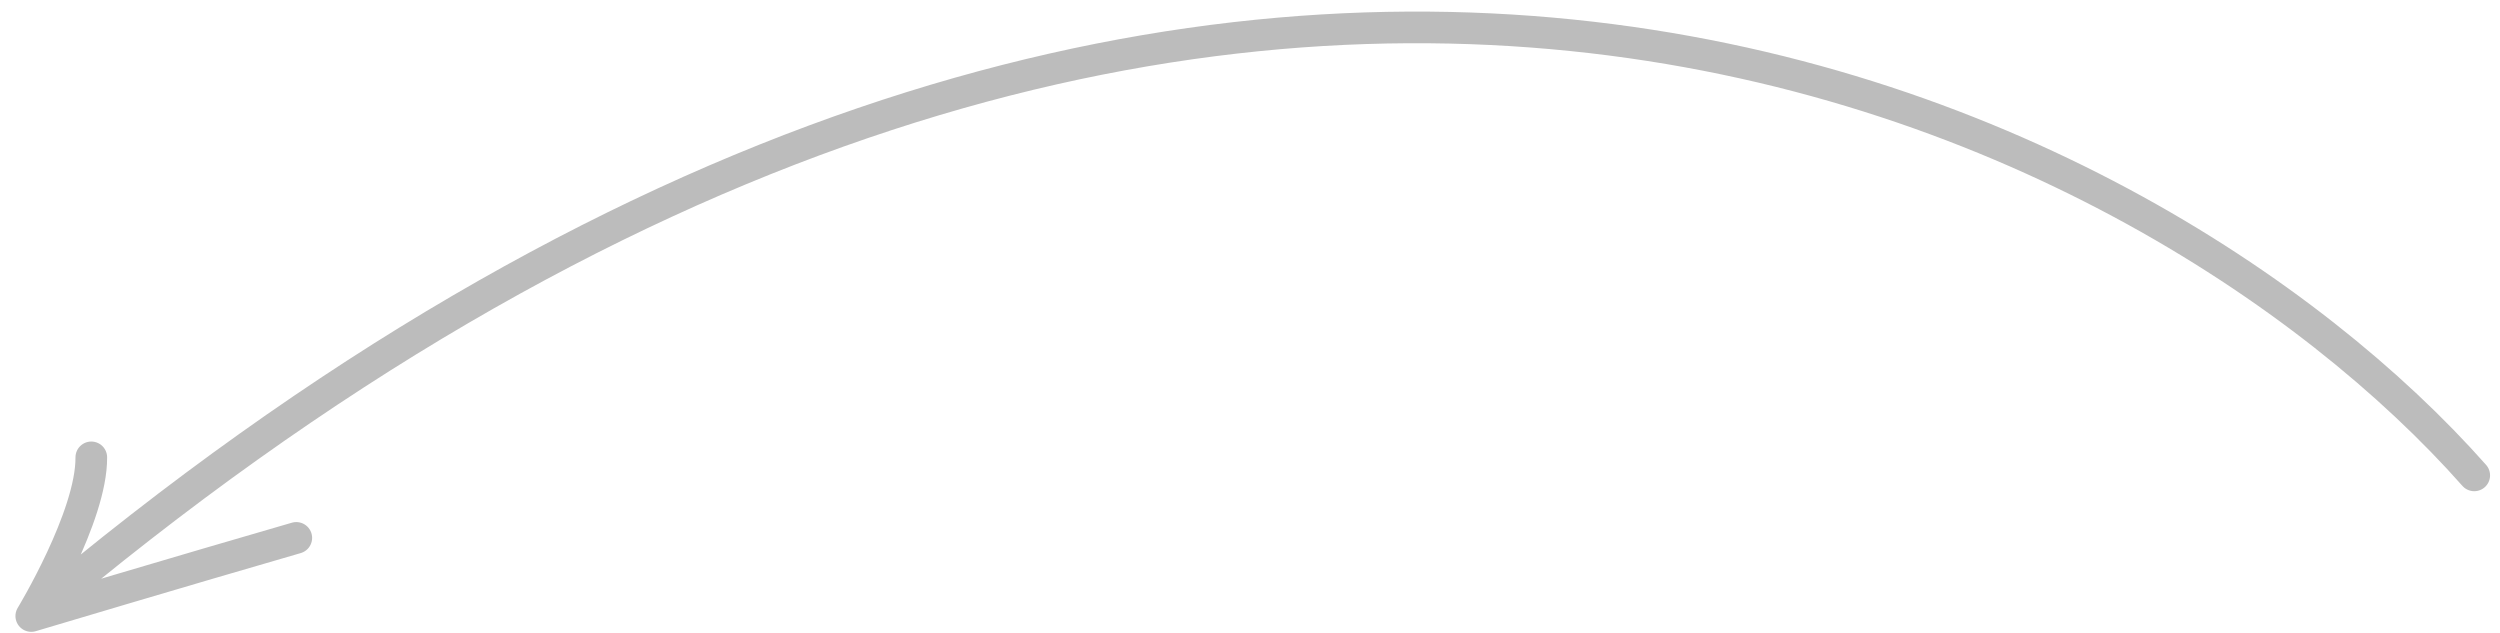 <svg xmlns="http://www.w3.org/2000/svg" width="158" height="40" viewBox="0 0 158 40" fill="none"><path d="M156.372 30.044C135.839 6.833 76.213 -23.884 1.976 38.932M1.976 38.932C1.976 38.932 5.8 32.63 5.77 28.905M1.976 38.932C1.976 38.932 11.789 36 18.726 33.995" stroke="#BCBCBC" stroke-width="2" stroke-linecap="round" stroke-linejoin="round"></path></svg>